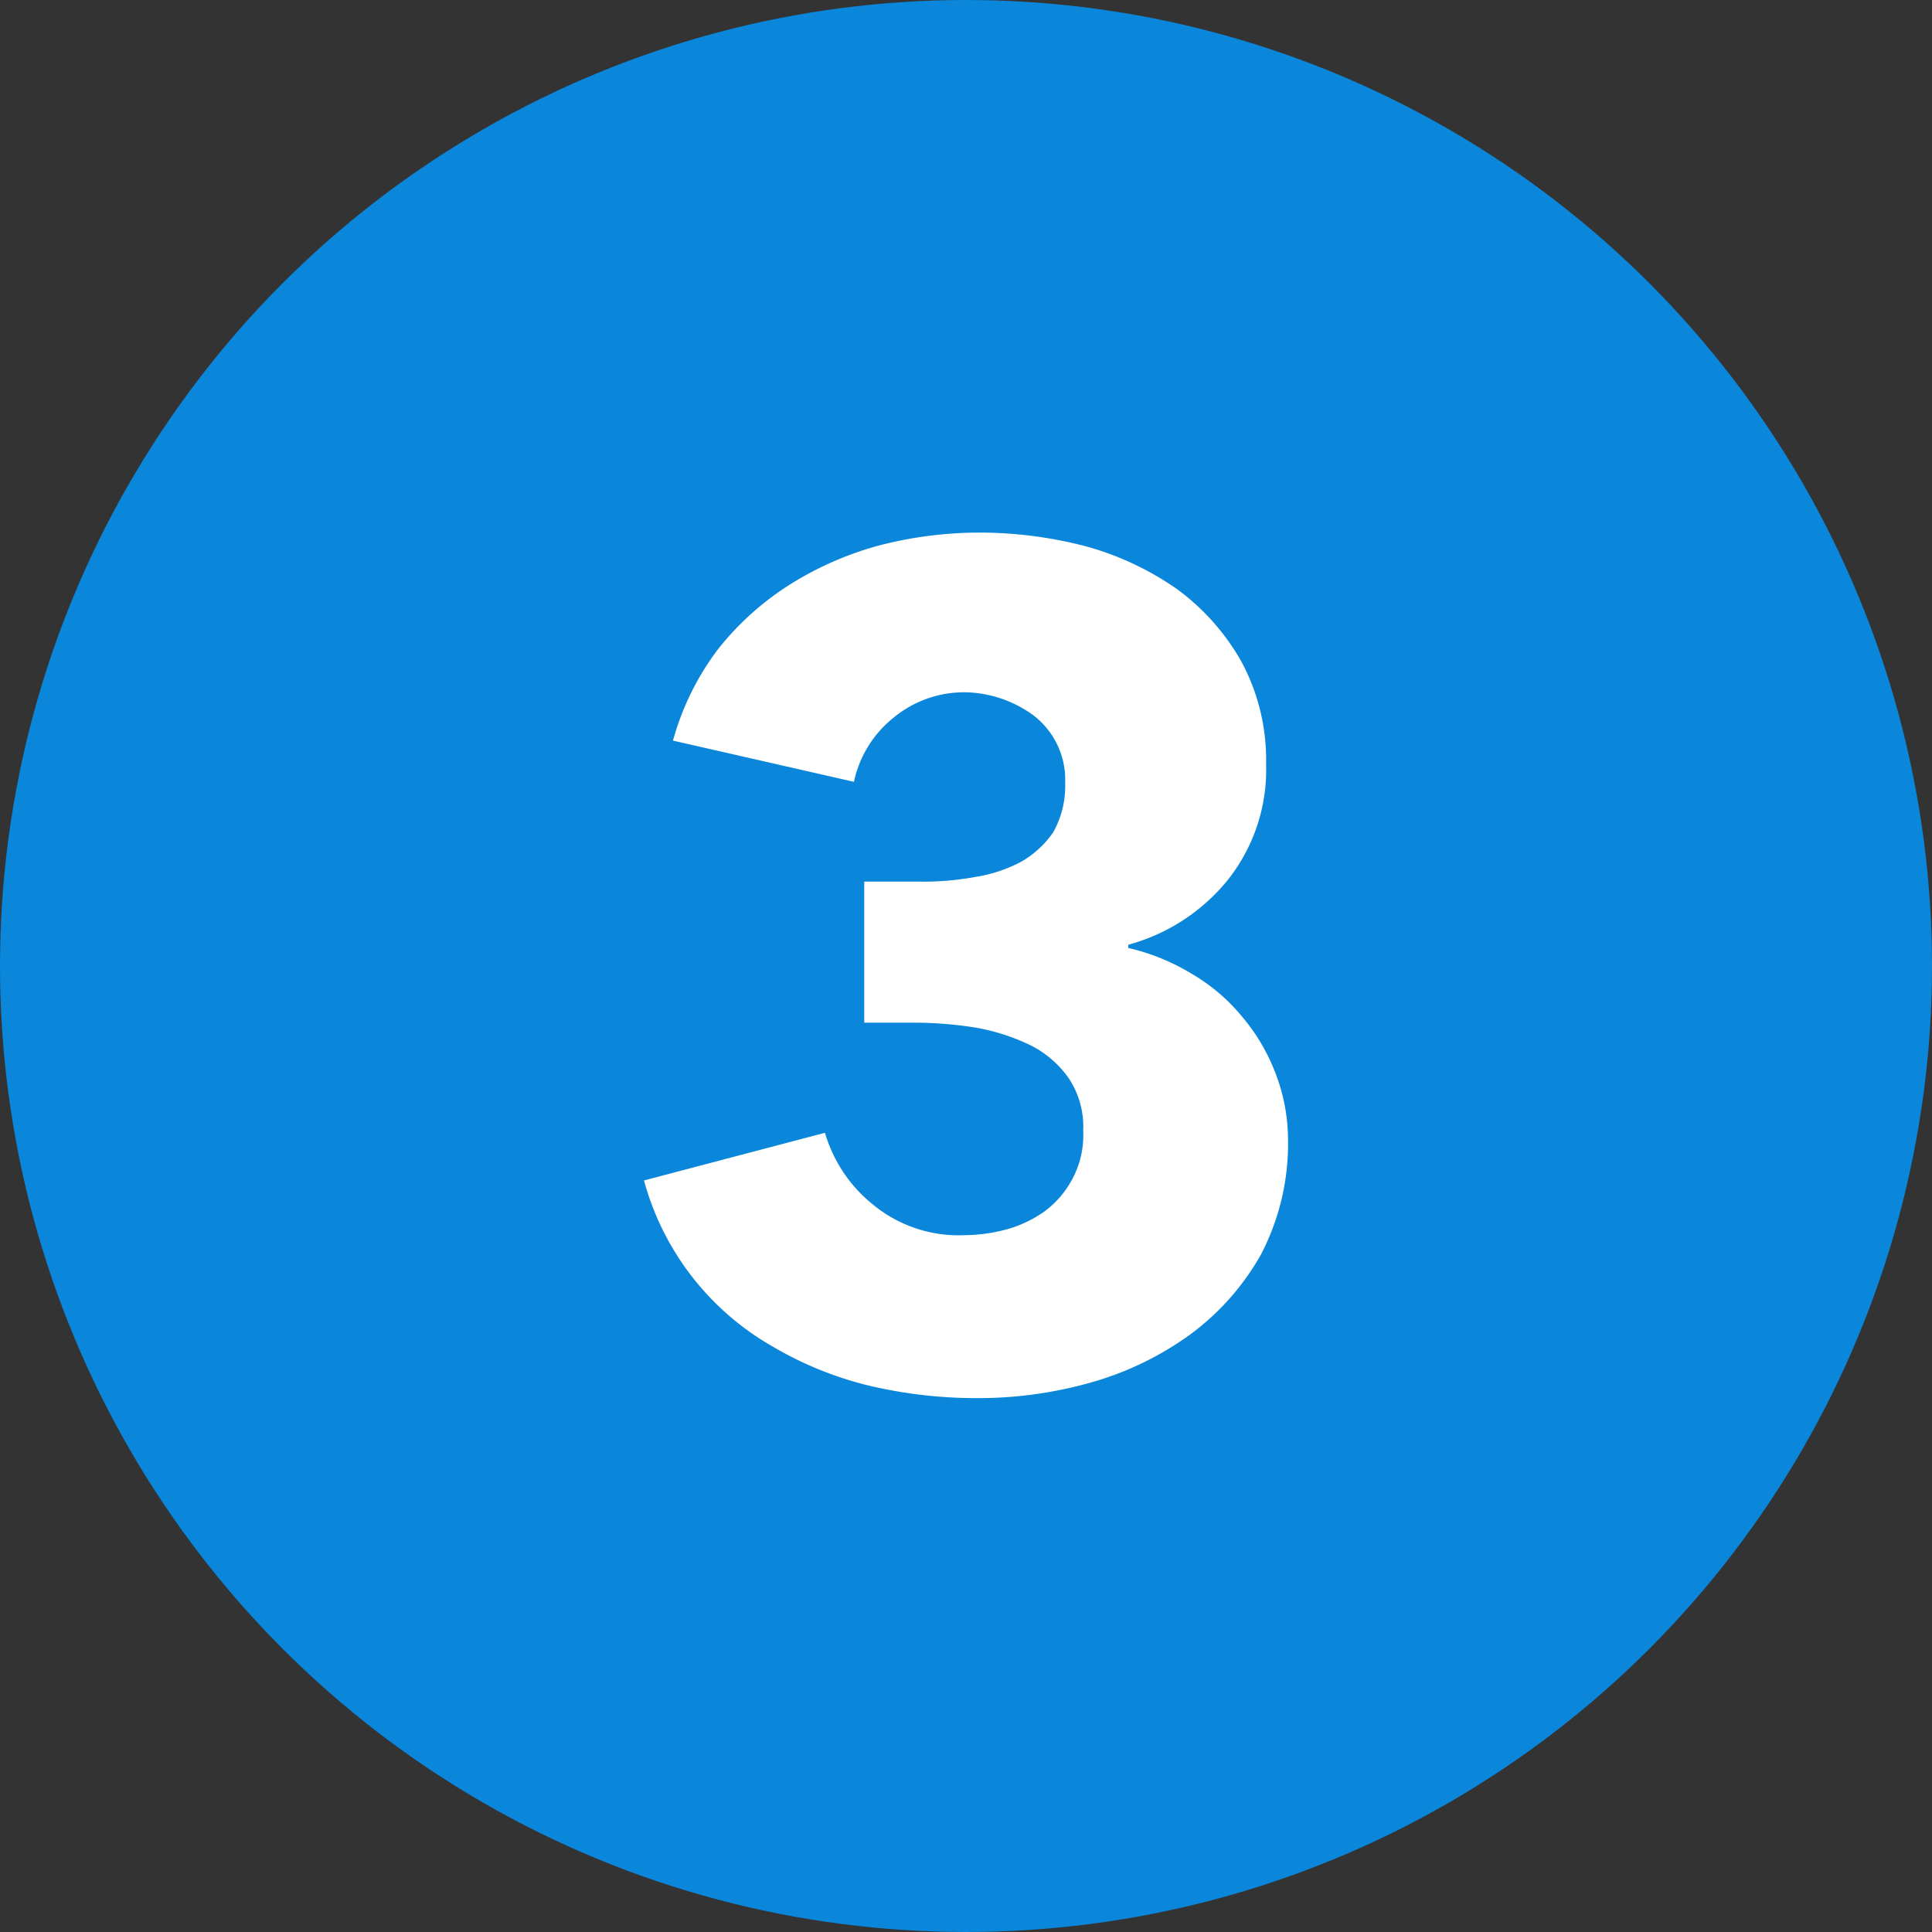 <?xml version="1.0" encoding="utf-8"?>
<svg xmlns="http://www.w3.org/2000/svg" viewBox="0 0 30 30">
  <rect x="0" y="0" width="30" height="30" fill="#333333" stroke="none"/>
  <defs>
    <style>.cls-1{fill:#0a86db;}.cls-2{fill:#fff;}</style>
  </defs>
  <g id="Layer_2" data-name="Layer 2">
    <g id="Layer_1-2" data-name="Layer 1">
      <circle class="cls-1" cx="15" cy="15" r="15"/>
      <path class="cls-2" d="M20,17.67a3.72,3.72,0,0,1-.42,1.81,3.94,3.94,0,0,1-1.11,1.25,4.88,4.88,0,0,1-1.54.74,6.41,6.41,0,0,1-1.74.24,7.27,7.27,0,0,1-1.68-.19A5.49,5.49,0,0,1,12,20.91,4.25,4.25,0,0,1,10,18.33l2.81-.74a2.23,2.23,0,0,0,.74,1.11,2.09,2.09,0,0,0,1.42.48,2.61,2.61,0,0,0,.66-.09,1.89,1.89,0,0,0,.59-.28,1.5,1.5,0,0,0,.43-.5,1.44,1.44,0,0,0,.17-.75,1.36,1.36,0,0,0-.22-.81,1.6,1.6,0,0,0-.6-.52,3.24,3.24,0,0,0-.83-.27,6.07,6.07,0,0,0-.94-.08h-.81V13.69h.88a4.43,4.43,0,0,0,.83-.07,2.28,2.28,0,0,0,.71-.23,1.51,1.51,0,0,0,.51-.46,1.46,1.46,0,0,0,.19-.77,1.26,1.26,0,0,0-.49-1.05A1.85,1.85,0,0,0,15,10.75a1.72,1.72,0,0,0-1.12.39,1.74,1.74,0,0,0-.62,1l-2.81-.64a4.19,4.19,0,0,1,.7-1.42,4.46,4.46,0,0,1,1.11-1,5.11,5.11,0,0,1,1.39-.61,6.22,6.22,0,0,1,1.55-.2,6.55,6.55,0,0,1,1.65.21,4.59,4.59,0,0,1,1.43.67,3.56,3.56,0,0,1,1,1.13,3.22,3.22,0,0,1,.38,1.59,2.75,2.75,0,0,1-.6,1.8,3,3,0,0,1-1.54,1v.05a3.34,3.34,0,0,1,1,.41,2.9,2.9,0,0,1,.77.66,3,3,0,0,1,.51.86A2.88,2.88,0,0,1,20,17.67Z"/>
    </g>
  </g>
</svg>